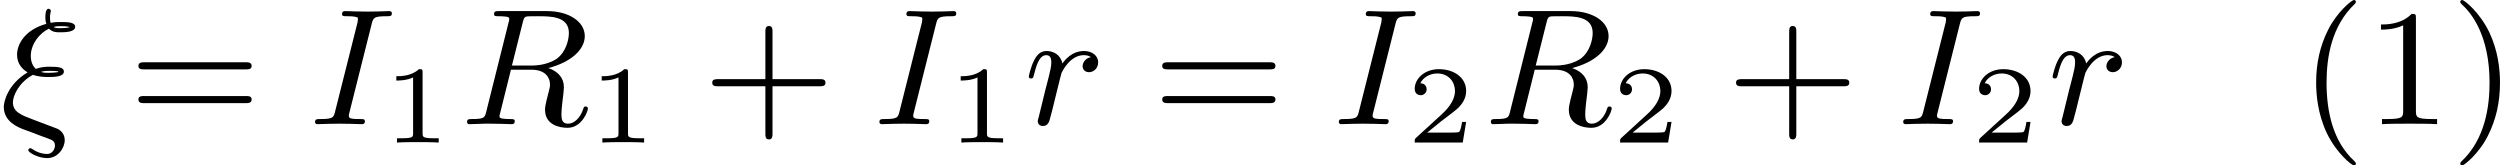 <?xml version='1.0' encoding='UTF-8'?>
<!-- This file was generated by dvisvgm 2.13.3 -->
<svg version='1.1' xmlns='http://www.w3.org/2000/svg' xmlns:xlink='http://www.w3.org/1999/xlink' width='270.79pt' height='17.915pt' viewBox='388.103 1352.62 270.79 17.915'>
<defs>
<path id='g3-49' d='M2.146-3.796C2.146-3.975 2.122-3.975 1.943-3.975C1.548-3.593 .938-3.593 .723-3.593V-3.359C.879-3.359 1.273-3.359 1.632-3.527V-.508C1.632-.311 1.632-.233 1.016-.233H.759V0C1.088-.024 1.554-.024 1.889-.024S2.69-.024 3.019 0V-.233H2.762C2.146-.233 2.146-.311 2.146-.508V-3.796Z'/>
<path id='g3-50' d='M3.216-1.118H2.995C2.983-1.034 2.923-.64 2.833-.574C2.792-.538 2.307-.538 2.224-.538H1.106L1.871-1.16C2.074-1.321 2.606-1.704 2.792-1.883C2.971-2.062 3.216-2.367 3.216-2.792C3.216-3.539 2.54-3.975 1.739-3.975C.968-3.975 .43-3.467 .43-2.905C.43-2.6 .687-2.564 .753-2.564C.903-2.564 1.076-2.672 1.076-2.887C1.076-3.019 .998-3.21 .735-3.21C.873-3.515 1.237-3.742 1.65-3.742C2.277-3.742 2.612-3.276 2.612-2.792C2.612-2.367 2.331-1.931 1.913-1.548L.496-.251C.436-.191 .43-.185 .43 0H3.031L3.216-1.118Z'/>
<path id='g5-40' d='M3.058 2.134C3.058 2.089 3.031 2.062 2.977 2C1.82 .941 1.47-.672 1.47-2.242C1.47-3.631 1.739-5.317 3.004-6.519C3.04-6.554 3.058-6.581 3.058-6.626C3.058-6.689 3.013-6.725 2.95-6.725C2.842-6.725 2.035-6.079 1.551-5.102C1.121-4.241 .906-3.318 .906-2.251C.906-1.605 .986-.583 1.479 .475C2.008 1.578 2.842 2.233 2.95 2.233C3.013 2.233 3.058 2.197 3.058 2.134Z'/>
<path id='g5-41' d='M2.672-2.251C2.672-2.986 2.564-3.972 2.098-4.967C1.569-6.07 .735-6.725 .628-6.725C.538-6.725 .52-6.653 .52-6.626C.52-6.581 .538-6.554 .601-6.492C1.121-6.025 2.107-4.806 2.107-2.251C2.107-.968 1.874 .816 .574 2.026C.556 2.053 .52 2.089 .52 2.134C.52 2.161 .538 2.233 .628 2.233C.735 2.233 1.542 1.587 2.026 .61C2.457-.251 2.672-1.175 2.672-2.251Z'/>
<path id='g5-43' d='M6.33-2.053C6.456-2.053 6.644-2.053 6.644-2.242C6.644-2.439 6.474-2.439 6.33-2.439H3.775V-5.003C3.775-5.147 3.775-5.317 3.578-5.317C3.389-5.317 3.389-5.129 3.389-5.003V-2.439H.825C.699-2.439 .511-2.439 .511-2.251C.511-2.053 .681-2.053 .825-2.053H3.389V.511C3.389 .655 3.389 .825 3.587 .825C3.775 .825 3.775 .637 3.775 .511V-2.053H6.33Z'/>
<path id='g5-49' d='M2.726-5.73C2.726-5.954 2.717-5.972 2.493-5.972C1.937-5.398 1.112-5.398 .834-5.398V-5.12C1.004-5.12 1.551-5.12 2.035-5.353V-.717C2.035-.386 2.008-.278 1.175-.278H.888V0C1.21-.027 2.008-.027 2.376-.027S3.551-.027 3.873 0V-.278H3.587C2.753-.278 2.726-.386 2.726-.717V-5.73Z'/>
<path id='g5-61' d='M6.348-2.968C6.474-2.968 6.644-2.968 6.644-3.156C6.644-3.353 6.447-3.353 6.312-3.353H.843C.708-3.353 .511-3.353 .511-3.156C.511-2.968 .69-2.968 .807-2.968H6.348ZM6.312-1.139C6.447-1.139 6.644-1.139 6.644-1.336C6.644-1.524 6.474-1.524 6.348-1.524H.807C.69-1.524 .511-1.524 .511-1.336C.511-1.139 .708-1.139 .843-1.139H6.312Z'/>
<path id='g2-24' d='M1.784-2.672C2.134-2.555 2.43-2.555 2.609-2.555C2.905-2.555 3.461-2.555 3.461-2.851C3.461-3.084 3.138-3.111 2.708-3.111C2.502-3.111 2.277-3.111 1.937-2.995C1.82-3.102 1.668-3.318 1.668-3.694C1.668-4.331 2.134-4.932 2.654-5.174C2.833-4.976 3.075-4.976 3.246-4.976C3.488-4.976 4.071-4.976 4.071-5.272C4.071-5.523 3.676-5.532 3.3-5.532C3.093-5.532 2.986-5.532 2.744-5.487C2.717-5.559 2.708-5.685 2.708-5.774C2.708-5.99 2.753-6.07 2.753-6.133C2.753-6.178 2.717-6.25 2.627-6.25C2.457-6.25 2.457-5.882 2.457-5.783C2.457-5.73 2.457-5.577 2.511-5.434C1.345-5.111 .924-4.331 .924-3.757C.924-3.228 1.264-2.941 1.497-2.806C.412-2.161 .206-1.21 .206-.933C.206-.126 .995 .17 1.264 .278C1.587 .395 1.91 .511 2.224 .637C2.43 .708 2.546 .753 2.636 .789C2.806 .852 2.977 .915 2.977 1.157C2.977 1.345 2.833 1.614 2.555 1.614C2.385 1.614 2.098 1.578 1.775 1.363C1.695 1.309 1.677 1.3 1.641 1.3C1.587 1.3 1.533 1.354 1.533 1.408C1.533 1.533 2.062 1.838 2.555 1.838C3.147 1.838 3.506 1.282 3.506 .87C3.506 .574 3.353 .386 3.138 .26C3.084 .233 2.035-.152 1.838-.233C1.166-.484 .699-.655 .699-1.184C.699-1.533 1.022-2.268 1.784-2.672ZM3.775-5.254C3.712-5.236 3.613-5.2 3.255-5.2C3.102-5.2 3.004-5.2 2.905-5.263C3.058-5.308 3.147-5.308 3.318-5.308C3.578-5.308 3.613-5.299 3.775-5.263V-5.254ZM2.215-2.833C2.421-2.887 2.502-2.887 2.699-2.887C2.744-2.887 3.165-2.887 3.165-2.842C3.165-2.789 2.654-2.78 2.636-2.78C2.466-2.78 2.367-2.78 2.215-2.833Z'/>
<path id='g2-73' d='M3.416-5.425C3.506-5.765 3.524-5.846 4.25-5.846C4.42-5.846 4.51-5.846 4.51-6.007C4.51-6.106 4.42-6.124 4.367-6.124C4.187-6.124 3.981-6.106 3.802-6.106C3.596-6.106 3.255-6.097 3.192-6.097C2.986-6.097 2.78-6.106 2.573-6.106C2.385-6.106 2.17-6.124 1.991-6.124C1.937-6.124 1.811-6.124 1.811-5.963C1.811-5.846 1.901-5.846 2.08-5.846C2.277-5.846 2.484-5.846 2.663-5.774C2.672-5.738 2.672-5.703 2.672-5.694C2.672-5.658 2.663-5.559 2.654-5.523L1.435-.681C1.354-.368 1.336-.278 .646-.278C.448-.278 .35-.278 .35-.117C.35-.072 .368 0 .484 0C.664 0 .861-.018 1.049-.018C1.255-.018 1.462-.027 1.668-.027S2.08-.018 2.286-.018C2.475-.018 2.69 0 2.869 0C2.932 0 3.049 0 3.049-.161C3.049-.278 2.959-.278 2.78-.278C2.439-.278 2.179-.278 2.179-.439C2.179-.502 2.179-.52 2.215-.646L3.416-5.425Z'/>
<path id='g2-82' d='M3.416-5.496C3.47-5.721 3.497-5.81 3.658-5.837C3.739-5.846 4.035-5.846 4.223-5.846C4.932-5.846 5.918-5.846 5.918-4.94C5.918-4.609 5.783-3.936 5.272-3.551C5.057-3.407 4.609-3.174 3.882-3.174H2.833L3.416-5.496ZM4.806-3.04C6.025-3.353 6.779-4.035 6.779-4.77C6.779-5.55 5.927-6.124 4.734-6.124H2.134C1.973-6.124 1.865-6.124 1.865-5.963C1.865-5.846 1.946-5.846 2.134-5.846C2.17-5.846 2.331-5.846 2.475-5.828C2.627-5.81 2.69-5.792 2.69-5.694C2.69-5.649 2.681-5.613 2.654-5.514L1.444-.681C1.363-.359 1.345-.278 .672-.278C.502-.278 .403-.278 .403-.117C.403-.018 .475 0 .538 0C.681 0 .95-.009 1.103-.018C1.291-.027 1.309-.027 1.659-.027C1.946-.027 1.964-.027 2.233-.018C2.412-.009 2.636 0 2.806 0C2.869 0 2.986 0 2.986-.161C2.986-.278 2.896-.278 2.708-.278C2.672-.278 2.511-.278 2.367-.296C2.17-.323 2.161-.359 2.161-.439C2.161-.466 2.161-.484 2.206-.646L2.78-2.95H3.882C4.689-2.95 4.896-2.484 4.896-2.143C4.896-2.08 4.896-2.017 4.842-1.82C4.627-.995 4.627-.915 4.627-.78C4.627 .027 5.389 .197 5.846 .197C6.626 .197 6.949-.708 6.949-.852C6.949-.915 6.895-.959 6.832-.959C6.734-.959 6.725-.915 6.689-.807C6.536-.341 6.205-.027 5.873-.027C5.532-.027 5.514-.296 5.514-.556C5.514-.78 5.577-1.3 5.586-1.363C5.604-1.506 5.649-1.865 5.649-2C5.649-2.511 5.326-2.86 4.806-3.04Z'/>
<path id='g2-114' d='M3.622-3.631C3.327-3.578 3.174-3.327 3.174-3.138C3.174-2.968 3.3-2.815 3.524-2.815C3.766-2.815 4.017-3.022 4.017-3.353C4.017-3.703 3.694-3.963 3.255-3.963C2.582-3.963 2.206-3.461 2.08-3.291C1.973-3.784 1.569-3.963 1.228-3.963C.906-3.963 .699-3.766 .547-3.452C.377-3.129 .26-2.618 .26-2.582C.26-2.502 .323-2.475 .386-2.475C.484-2.475 .502-2.52 .547-2.699C.717-3.407 .906-3.739 1.21-3.739C1.479-3.739 1.479-3.452 1.479-3.318C1.479-3.129 1.408-2.851 1.354-2.618C1.291-2.385 1.201-2 1.166-1.892L.807-.421C.744-.206 .744-.188 .744-.161C.744-.045 .825 .099 1.022 .099C1.309 .099 1.372-.143 1.435-.403C1.542-.789 1.542-.807 1.632-1.175C1.964-2.52 2.017-2.735 2.035-2.78C2.089-2.887 2.502-3.739 3.246-3.739C3.452-3.739 3.578-3.667 3.622-3.631Z'/>
</defs>
<g id='page7' transform='matrix(2 0 0 2 0 0)'>
<use x='194.051' y='683.035' xlink:href='#g2-24'/>
<use x='201.036' y='683.035' xlink:href='#g5-61'/>
<use x='210.764' y='683.035' xlink:href='#g2-73'/>
<use x='214.792' y='684.031' xlink:href='#g3-49'/>
<use x='218.943' y='683.035' xlink:href='#g2-82'/>
<use x='225.916' y='684.031' xlink:href='#g3-49'/>
<use x='232.114' y='683.035' xlink:href='#g5-43'/>
<use x='241.33' y='683.035' xlink:href='#g2-73'/>
<use x='245.358' y='684.031' xlink:href='#g3-49'/>
<use x='249.509' y='683.035' xlink:href='#g2-114'/>
<use x='256.483' y='683.035' xlink:href='#g5-61'/>
<use x='266.21' y='683.035' xlink:href='#g2-73'/>
<use x='270.239' y='684.031' xlink:href='#g3-50'/>
<use x='274.39' y='683.035' xlink:href='#g2-82'/>
<use x='281.362' y='684.031' xlink:href='#g3-50'/>
<use x='287.561' y='683.035' xlink:href='#g5-43'/>
<use x='296.776' y='683.035' xlink:href='#g2-73'/>
<use x='300.805' y='684.031' xlink:href='#g3-50'/>
<use x='304.956' y='683.035' xlink:href='#g2-114'/>
<use x='318.583' y='683.035' xlink:href='#g5-40'/>
<use x='322.167' y='683.035' xlink:href='#g5-49'/>
<use x='326.774' y='683.035' xlink:href='#g5-41'/>
</g>
</svg>